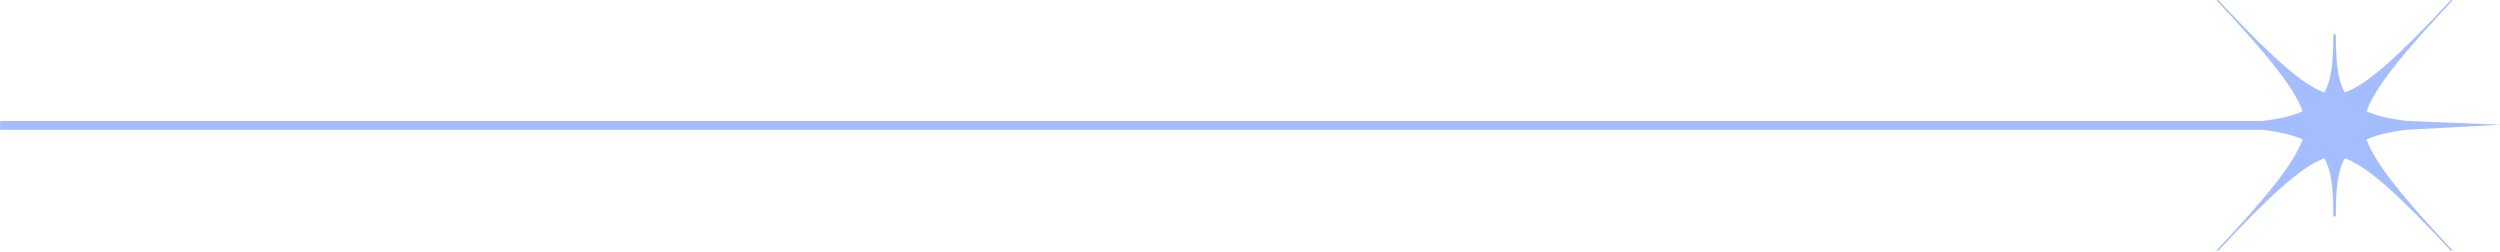 <?xml version="1.0" encoding="UTF-8" standalone="no"?><svg xmlns="http://www.w3.org/2000/svg" xmlns:xlink="http://www.w3.org/1999/xlink" fill="#000000" height="27.9" preserveAspectRatio="xMidYMid meet" version="1" viewBox="0.1 0.1 277.1 27.9" width="277.1" zoomAndPan="magnify"><g id="change1_1"><path d="M 262.398 15.562 C 263.441 18.324 266.398 21.938 271.918 27.828 L 271.867 27.887 L 271.812 27.941 C 266.062 21.793 262.629 18.621 260.004 17.641 C 259.148 19.129 259.008 21.207 259.008 24.086 L 258.723 24.086 C 258.723 21.207 258.578 19.129 257.73 17.641 C 255.102 18.621 251.672 21.793 245.918 27.941 L 245.863 27.887 L 245.812 27.828 C 251.332 21.938 254.289 18.324 255.332 15.562 C 254.227 15.059 252.762 14.715 250.828 14.484 L 0.113 14.484 L 0.113 13.512 L 250.824 13.512 C 252.762 13.281 254.227 12.938 255.332 12.434 C 254.289 9.672 251.332 6.062 245.812 0.168 L 245.863 0.113 L 245.918 0.055 C 251.672 6.203 255.102 9.375 257.73 10.355 C 258.578 8.867 258.723 6.789 258.723 3.91 L 259.008 3.91 C 259.008 6.789 259.148 8.867 260.004 10.355 C 262.629 9.375 266.062 6.203 271.812 0.055 L 271.867 0.113 L 271.918 0.168 C 266.398 6.062 263.441 9.672 262.398 12.434 C 263.508 12.938 264.969 13.281 266.898 13.512 L 277.25 13.922 L 266.902 14.484 C 264.973 14.715 263.508 15.059 262.398 15.562" fill="#a4bdff" fill-rule="evenodd"/></g></svg>